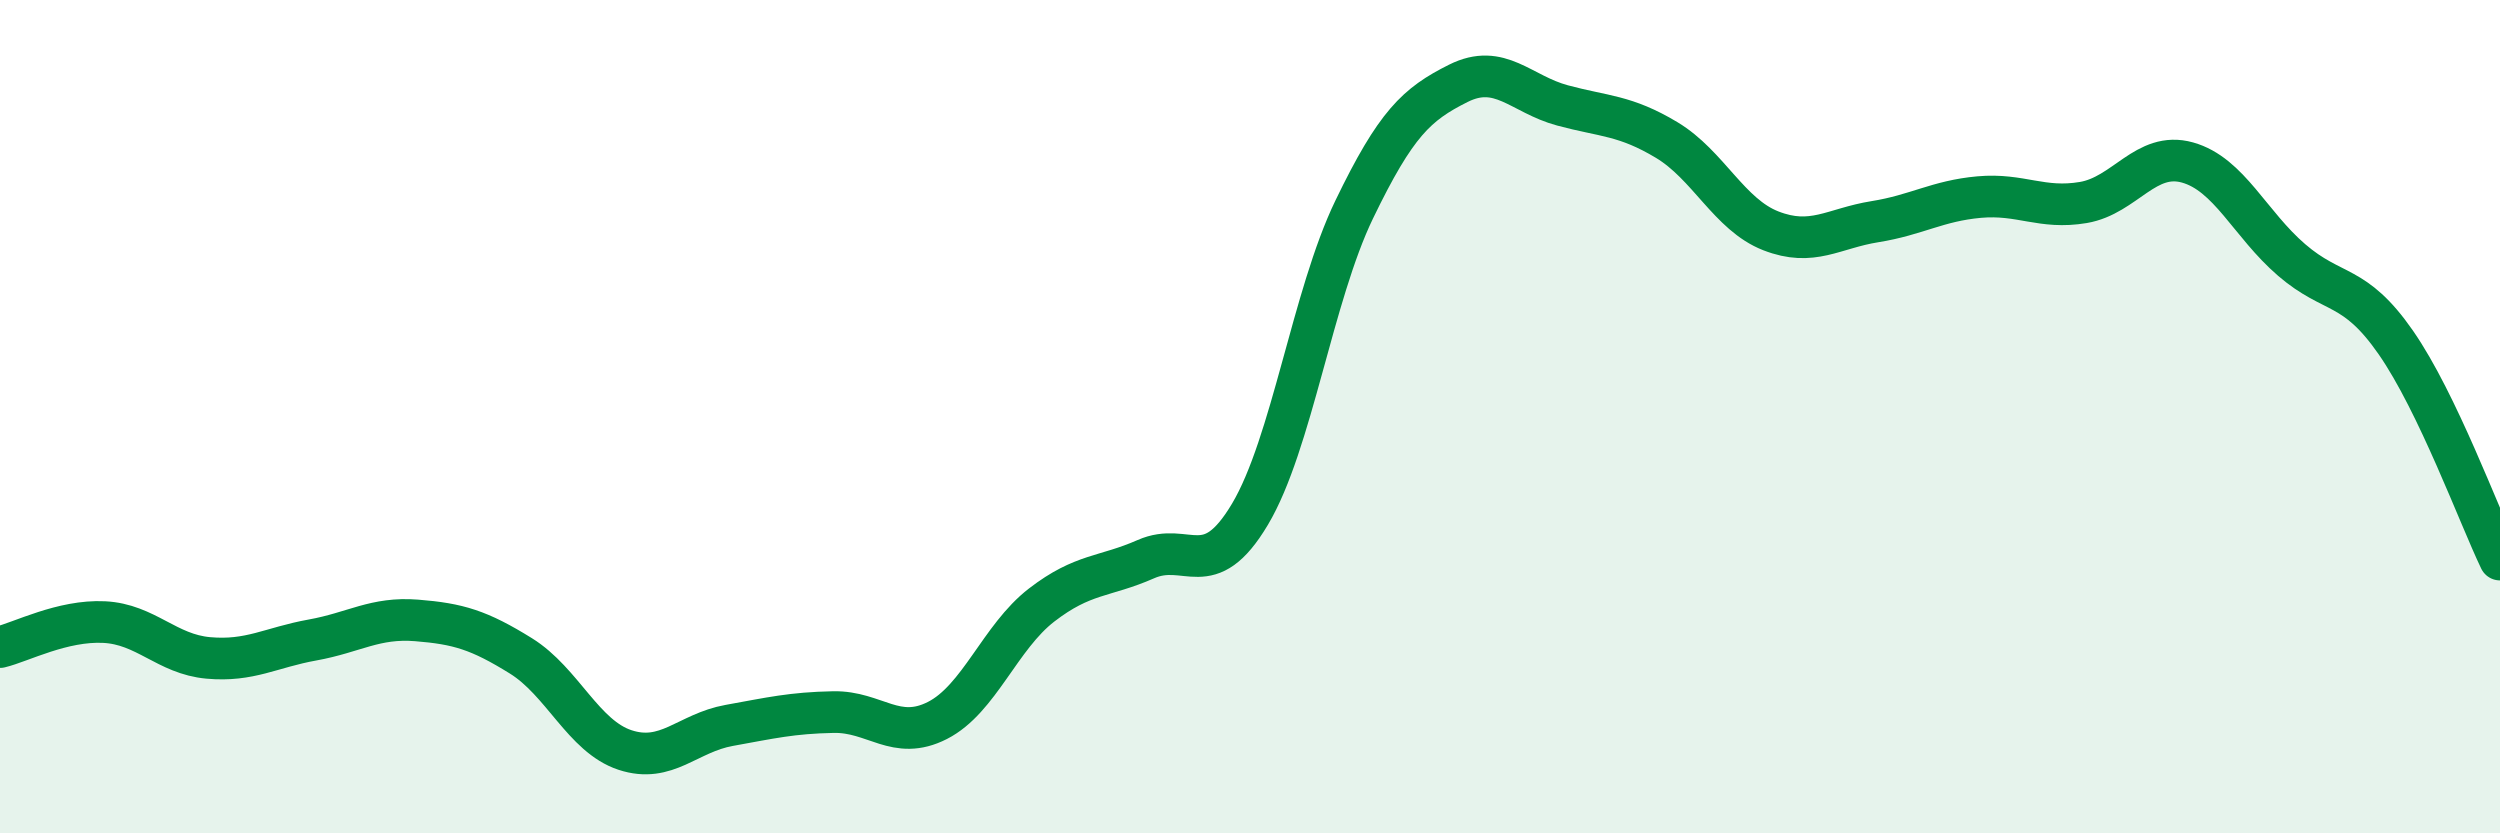 
    <svg width="60" height="20" viewBox="0 0 60 20" xmlns="http://www.w3.org/2000/svg">
      <path
        d="M 0,15.53 C 0.5,15.41 1.5,14.88 2.5,14.93 C 3.5,14.98 4,15.7 5,15.79 C 6,15.88 6.5,15.54 7.5,15.36 C 8.5,15.18 9,14.81 10,14.89 C 11,14.97 11.5,15.12 12.5,15.74 C 13.5,16.36 14,17.67 15,18 C 16,18.33 16.5,17.59 17.5,17.41 C 18.5,17.23 19,17.11 20,17.09 C 21,17.07 21.5,17.8 22.5,17.29 C 23.5,16.78 24,15.29 25,14.52 C 26,13.75 26.5,13.86 27.5,13.42 C 28.5,12.98 29,14.02 30,12.34 C 31,10.66 31.5,7.1 32.5,5.03 C 33.5,2.96 34,2.5 35,2 C 36,1.5 36.5,2.26 37.5,2.53 C 38.5,2.8 39,2.76 40,3.36 C 41,3.96 41.5,5.15 42.5,5.54 C 43.5,5.93 44,5.48 45,5.32 C 46,5.16 46.5,4.82 47.5,4.73 C 48.5,4.64 49,5.03 50,4.86 C 51,4.69 51.5,3.62 52.5,3.9 C 53.5,4.18 54,5.38 55,6.24 C 56,7.1 56.5,6.78 57.5,8.22 C 58.5,9.66 59.5,12.39 60,13.43L60 20L0 20Z"
        fill="#008740"
        opacity="0.1"
        stroke-linecap="round"
        stroke-linejoin="round"
      />
      <path
        d="M 0,15.53 C 0.5,15.41 1.5,14.88 2.5,14.93 C 3.5,14.98 4,15.7 5,15.79 C 6,15.88 6.5,15.54 7.5,15.36 C 8.5,15.18 9,14.81 10,14.89 C 11,14.97 11.5,15.12 12.5,15.74 C 13.5,16.36 14,17.67 15,18 C 16,18.33 16.5,17.59 17.5,17.41 C 18.5,17.23 19,17.11 20,17.09 C 21,17.07 21.5,17.8 22.5,17.29 C 23.5,16.78 24,15.29 25,14.52 C 26,13.75 26.5,13.86 27.5,13.42 C 28.5,12.98 29,14.02 30,12.34 C 31,10.66 31.5,7.1 32.5,5.03 C 33.5,2.96 34,2.5 35,2 C 36,1.5 36.5,2.26 37.5,2.53 C 38.5,2.8 39,2.76 40,3.36 C 41,3.96 41.5,5.15 42.5,5.54 C 43.5,5.93 44,5.48 45,5.32 C 46,5.16 46.5,4.82 47.5,4.73 C 48.5,4.64 49,5.03 50,4.86 C 51,4.69 51.5,3.62 52.5,3.9 C 53.5,4.18 54,5.38 55,6.24 C 56,7.1 56.5,6.78 57.5,8.22 C 58.5,9.66 59.5,12.39 60,13.43"
        stroke="#008740"
        stroke-width="1"
        fill="none"
        stroke-linecap="round"
        stroke-linejoin="round"
      />
    </svg>
  